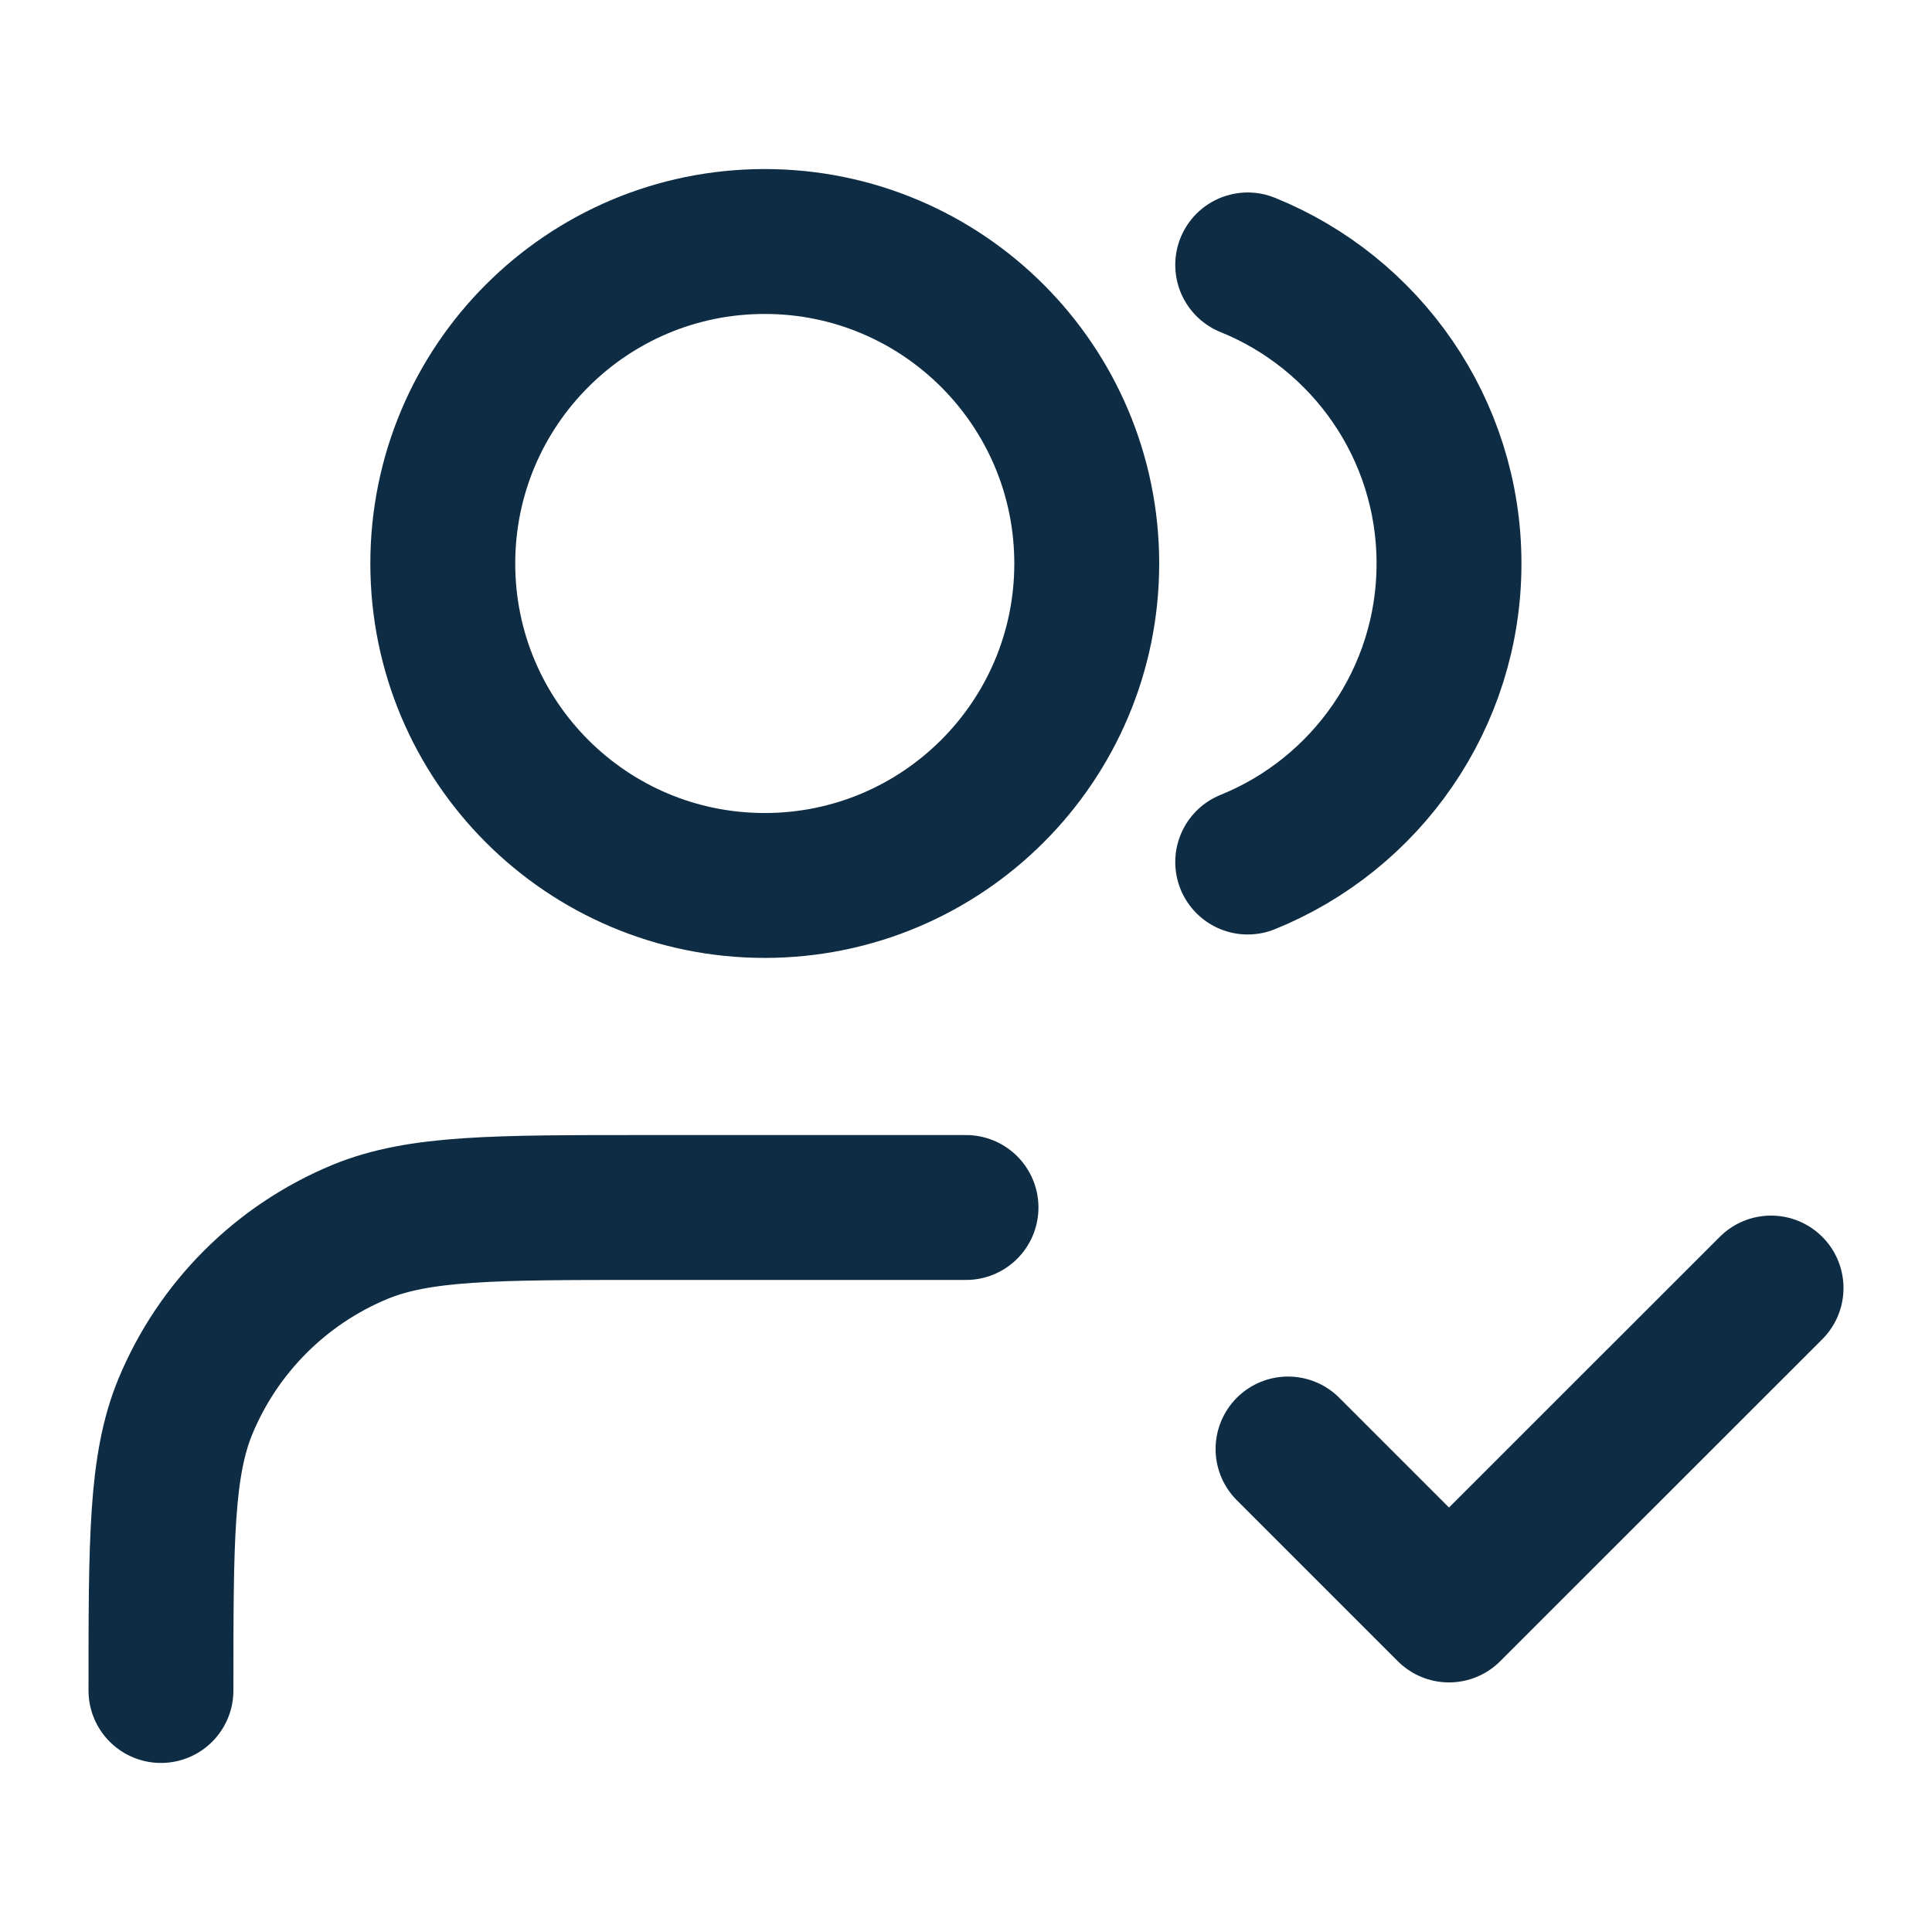 <svg width="16" height="16" viewBox="0 0 16 16" fill="none" xmlns="http://www.w3.org/2000/svg">
<path d="M10.667 12L12 13.333L14.667 10.667M8 10H5.333C4.091 10 3.469 10 2.979 10.203C2.326 10.474 1.807 10.993 1.536 11.646C1.333 12.136 1.333 12.758 1.333 14M10.333 2.194C11.31 2.589 12 3.548 12 4.667C12 5.786 11.31 6.744 10.333 7.139M9 4.667C9 6.139 7.806 7.333 6.333 7.333C4.86 7.333 3.667 6.139 3.667 4.667C3.667 3.194 4.86 2 6.333 2C7.806 2 9 3.194 9 4.667Z" stroke="#0E2D44" stroke-width="1.2" stroke-linecap="round" stroke-linejoin="round"/>
</svg>

